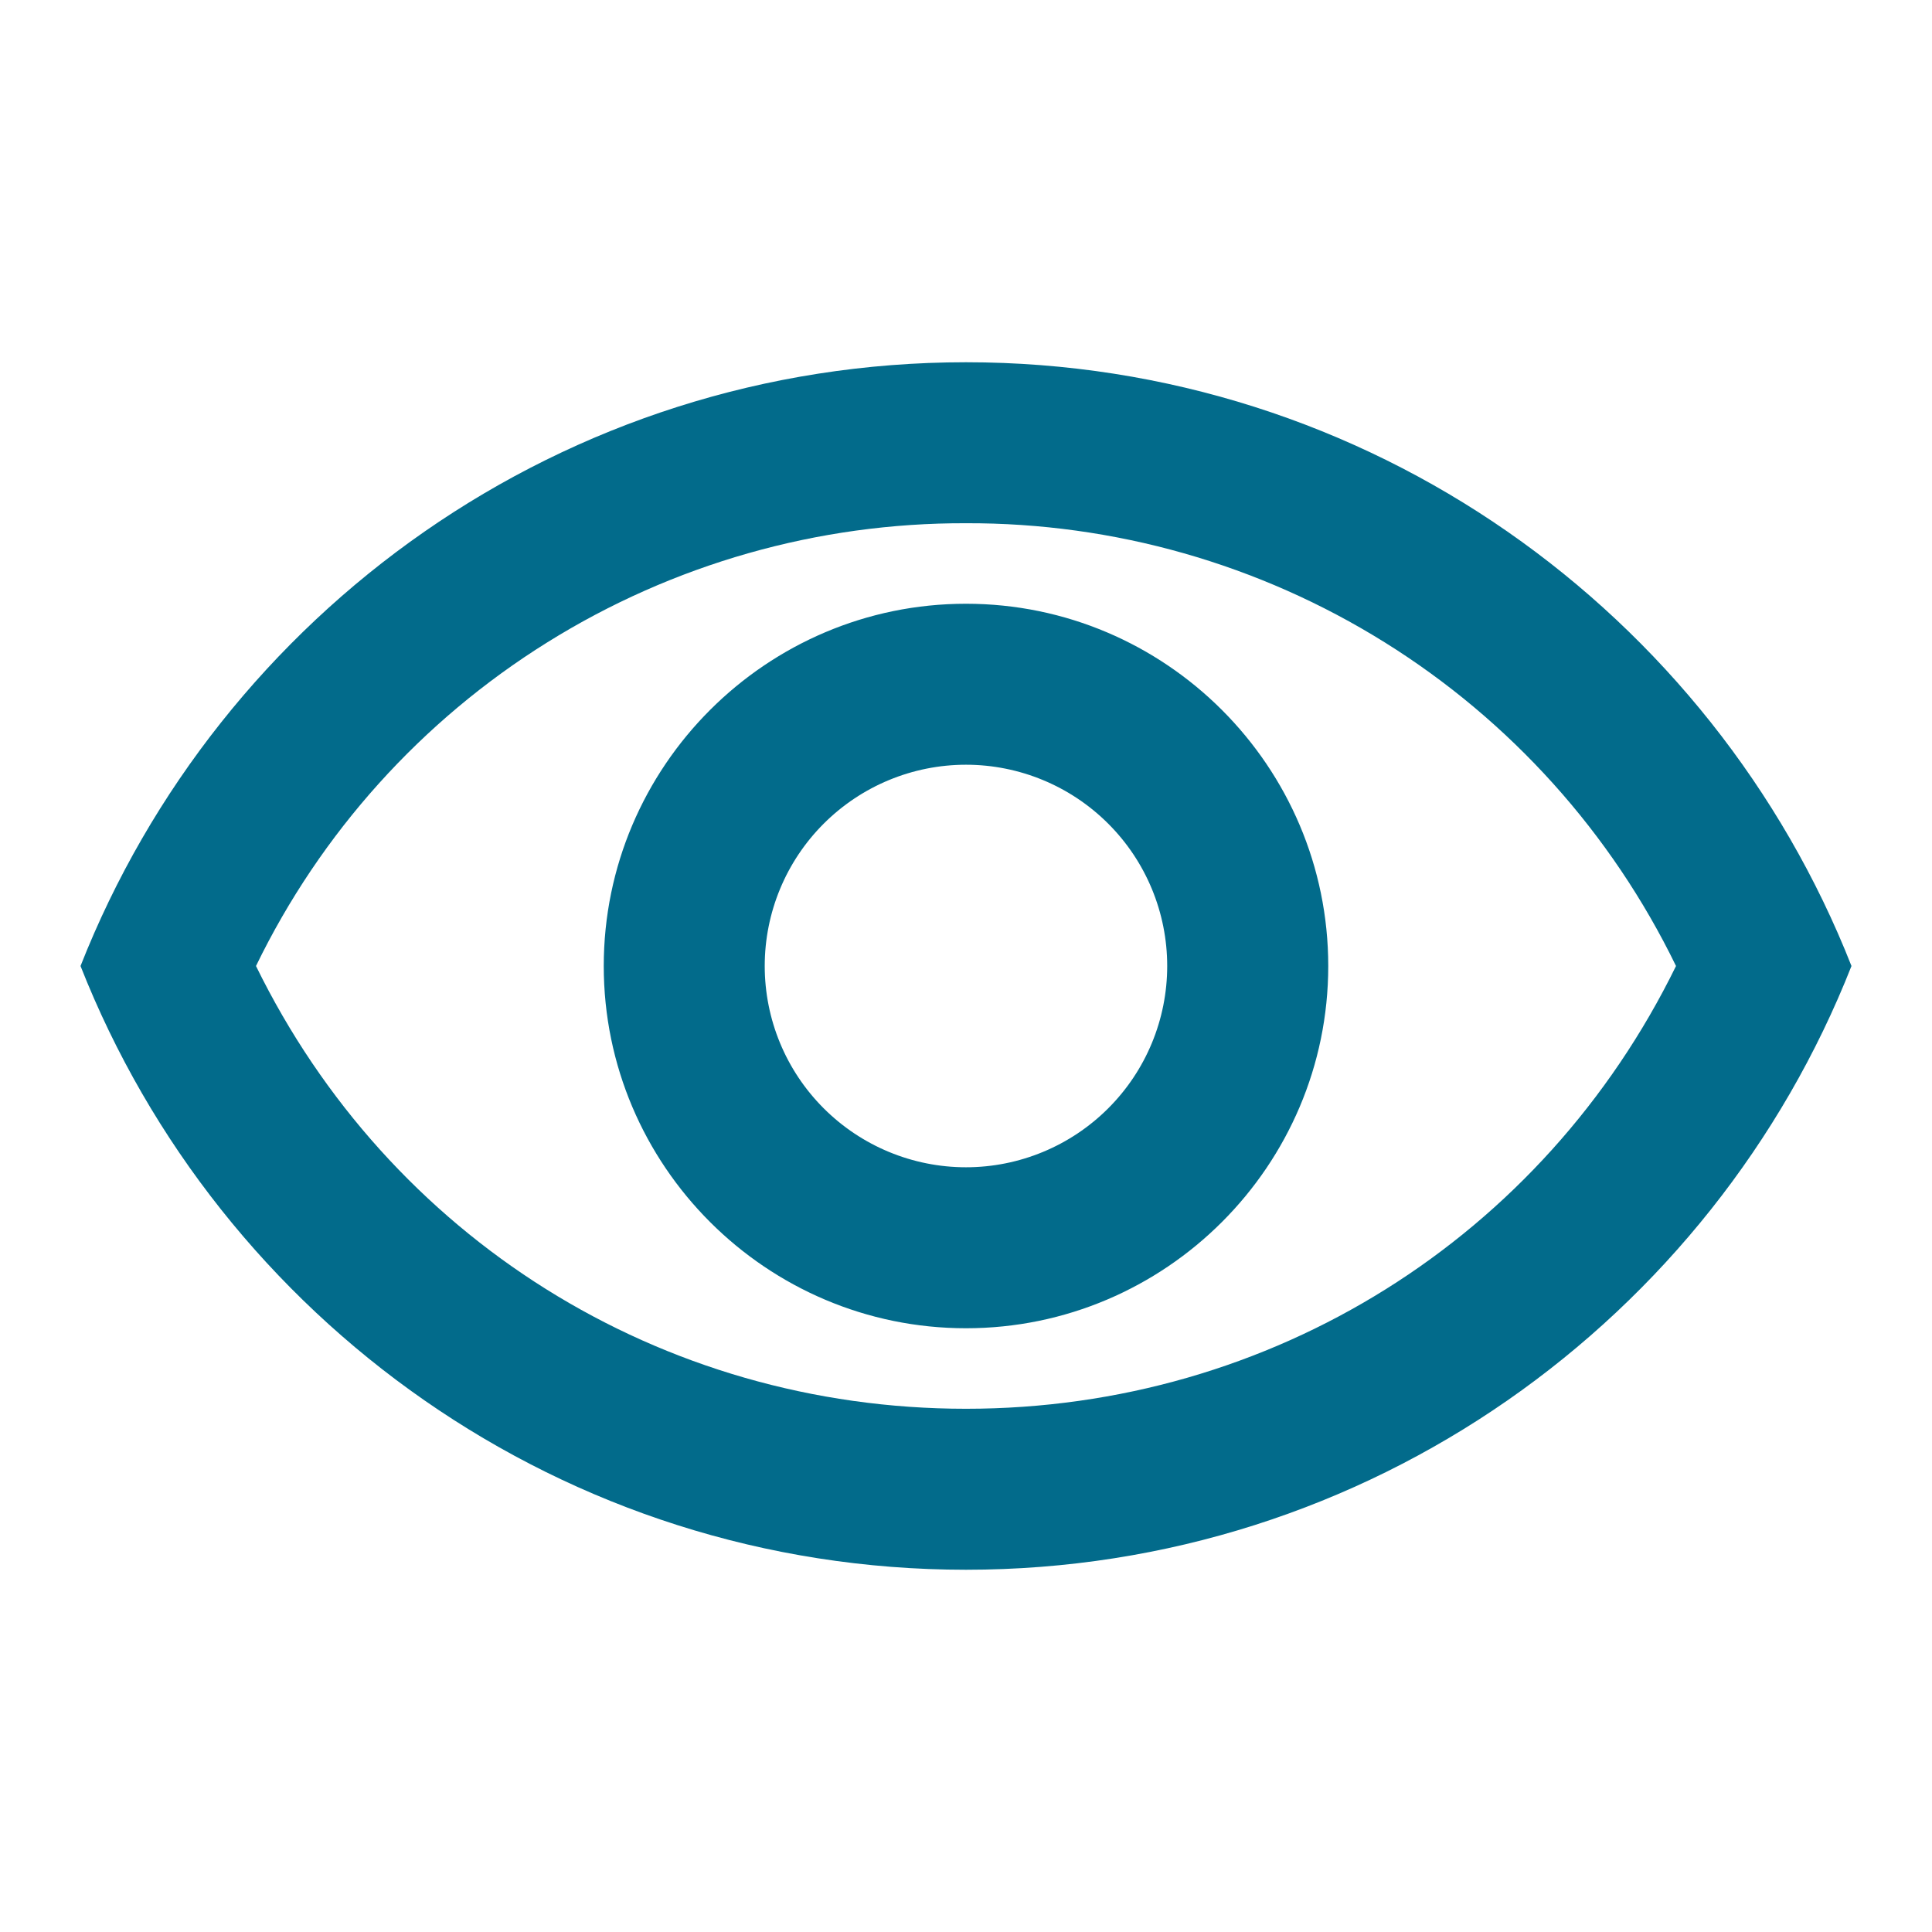 <svg width="28" height="28" viewBox="0 0 28 28" fill="none" xmlns="http://www.w3.org/2000/svg">
<g clip-path="url(#clip0_2009_1750)">
<path d="M14 7.583C16.145 7.576 18.249 8.175 20.069 9.31C21.889 10.445 23.352 12.07 24.29 14C22.365 17.932 18.433 20.417 14 20.417C9.566 20.417 5.635 17.932 3.71 14C4.647 12.07 6.11 10.445 7.931 9.31C9.751 8.175 11.855 7.576 14 7.583ZM14 5.25C8.166 5.25 3.185 8.878 1.167 14C3.185 19.122 8.166 22.75 14 22.75C19.833 22.75 24.815 19.122 26.833 14C24.815 8.878 19.833 5.25 14 5.25ZM14 11.083C14.773 11.083 15.515 11.391 16.062 11.938C16.609 12.485 16.916 13.226 16.916 14C16.916 14.774 16.609 15.515 16.062 16.062C15.515 16.609 14.773 16.917 14 16.917C13.226 16.917 12.484 16.609 11.937 16.062C11.39 15.515 11.083 14.774 11.083 14C11.083 13.226 11.39 12.485 11.937 11.938C12.484 11.391 13.226 11.083 14 11.083ZM14 8.75C11.107 8.75 8.75 11.107 8.75 14C8.75 16.893 11.107 19.25 14 19.25C16.893 19.25 19.25 16.893 19.25 14C19.25 11.107 16.893 8.75 14 8.75Z" fill="#026B8B"/>
</g>
<defs>
<clipPath id="clip0_2009_1750">
<rect width="28" height="28" fill="white"/>
</clipPath>
</defs>
</svg>
